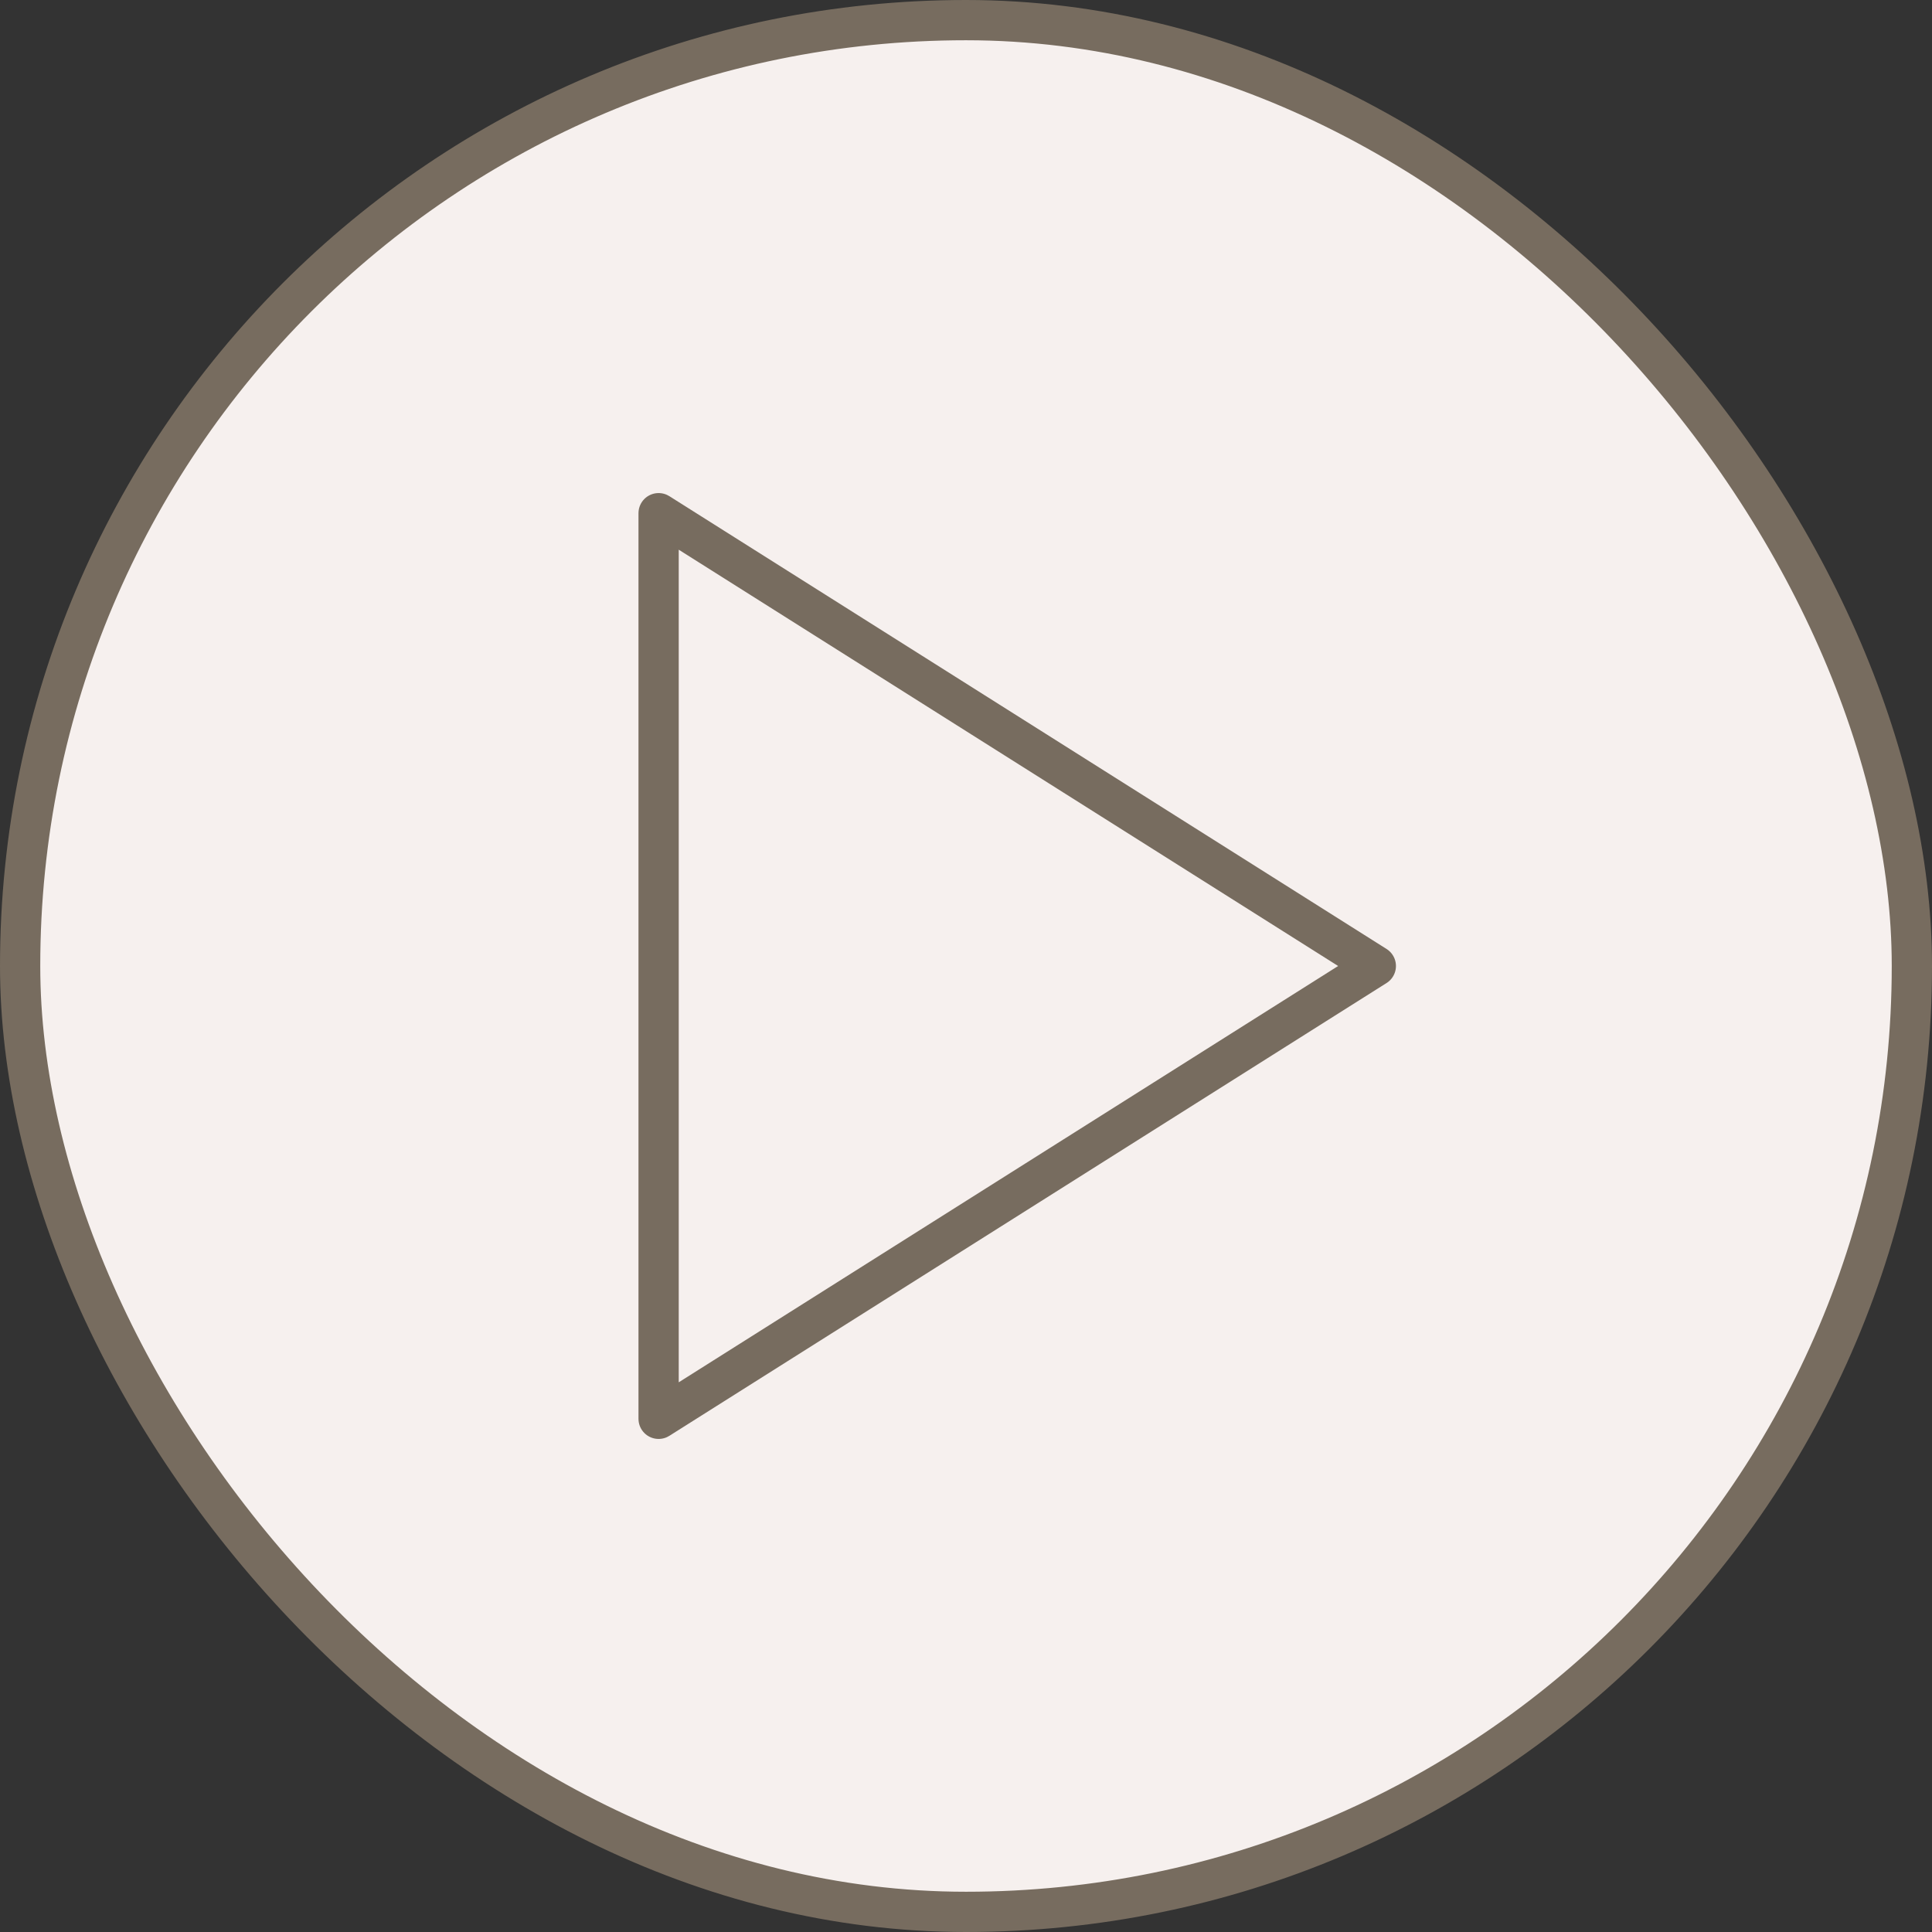 <?xml version="1.0" encoding="UTF-8"?> <svg xmlns="http://www.w3.org/2000/svg" width="48" height="48" viewBox="0 0 48 48" fill="none"><rect x="0" y="0" width="48" height="48" fill="#333333" stroke="none"/><rect x="0.5" y="0.5" width="47" height="47" rx="23.5" fill="#F6F0EE"></rect><rect x="0.5" y="0.5" width="47" height="47" rx="23.5" stroke="#776C5F"></rect><path d="M16.363 12.75L34.182 24L16.363 35.25V12.75Z" stroke="#776C5F" stroke-linecap="round" stroke-linejoin="round"></path></svg> 